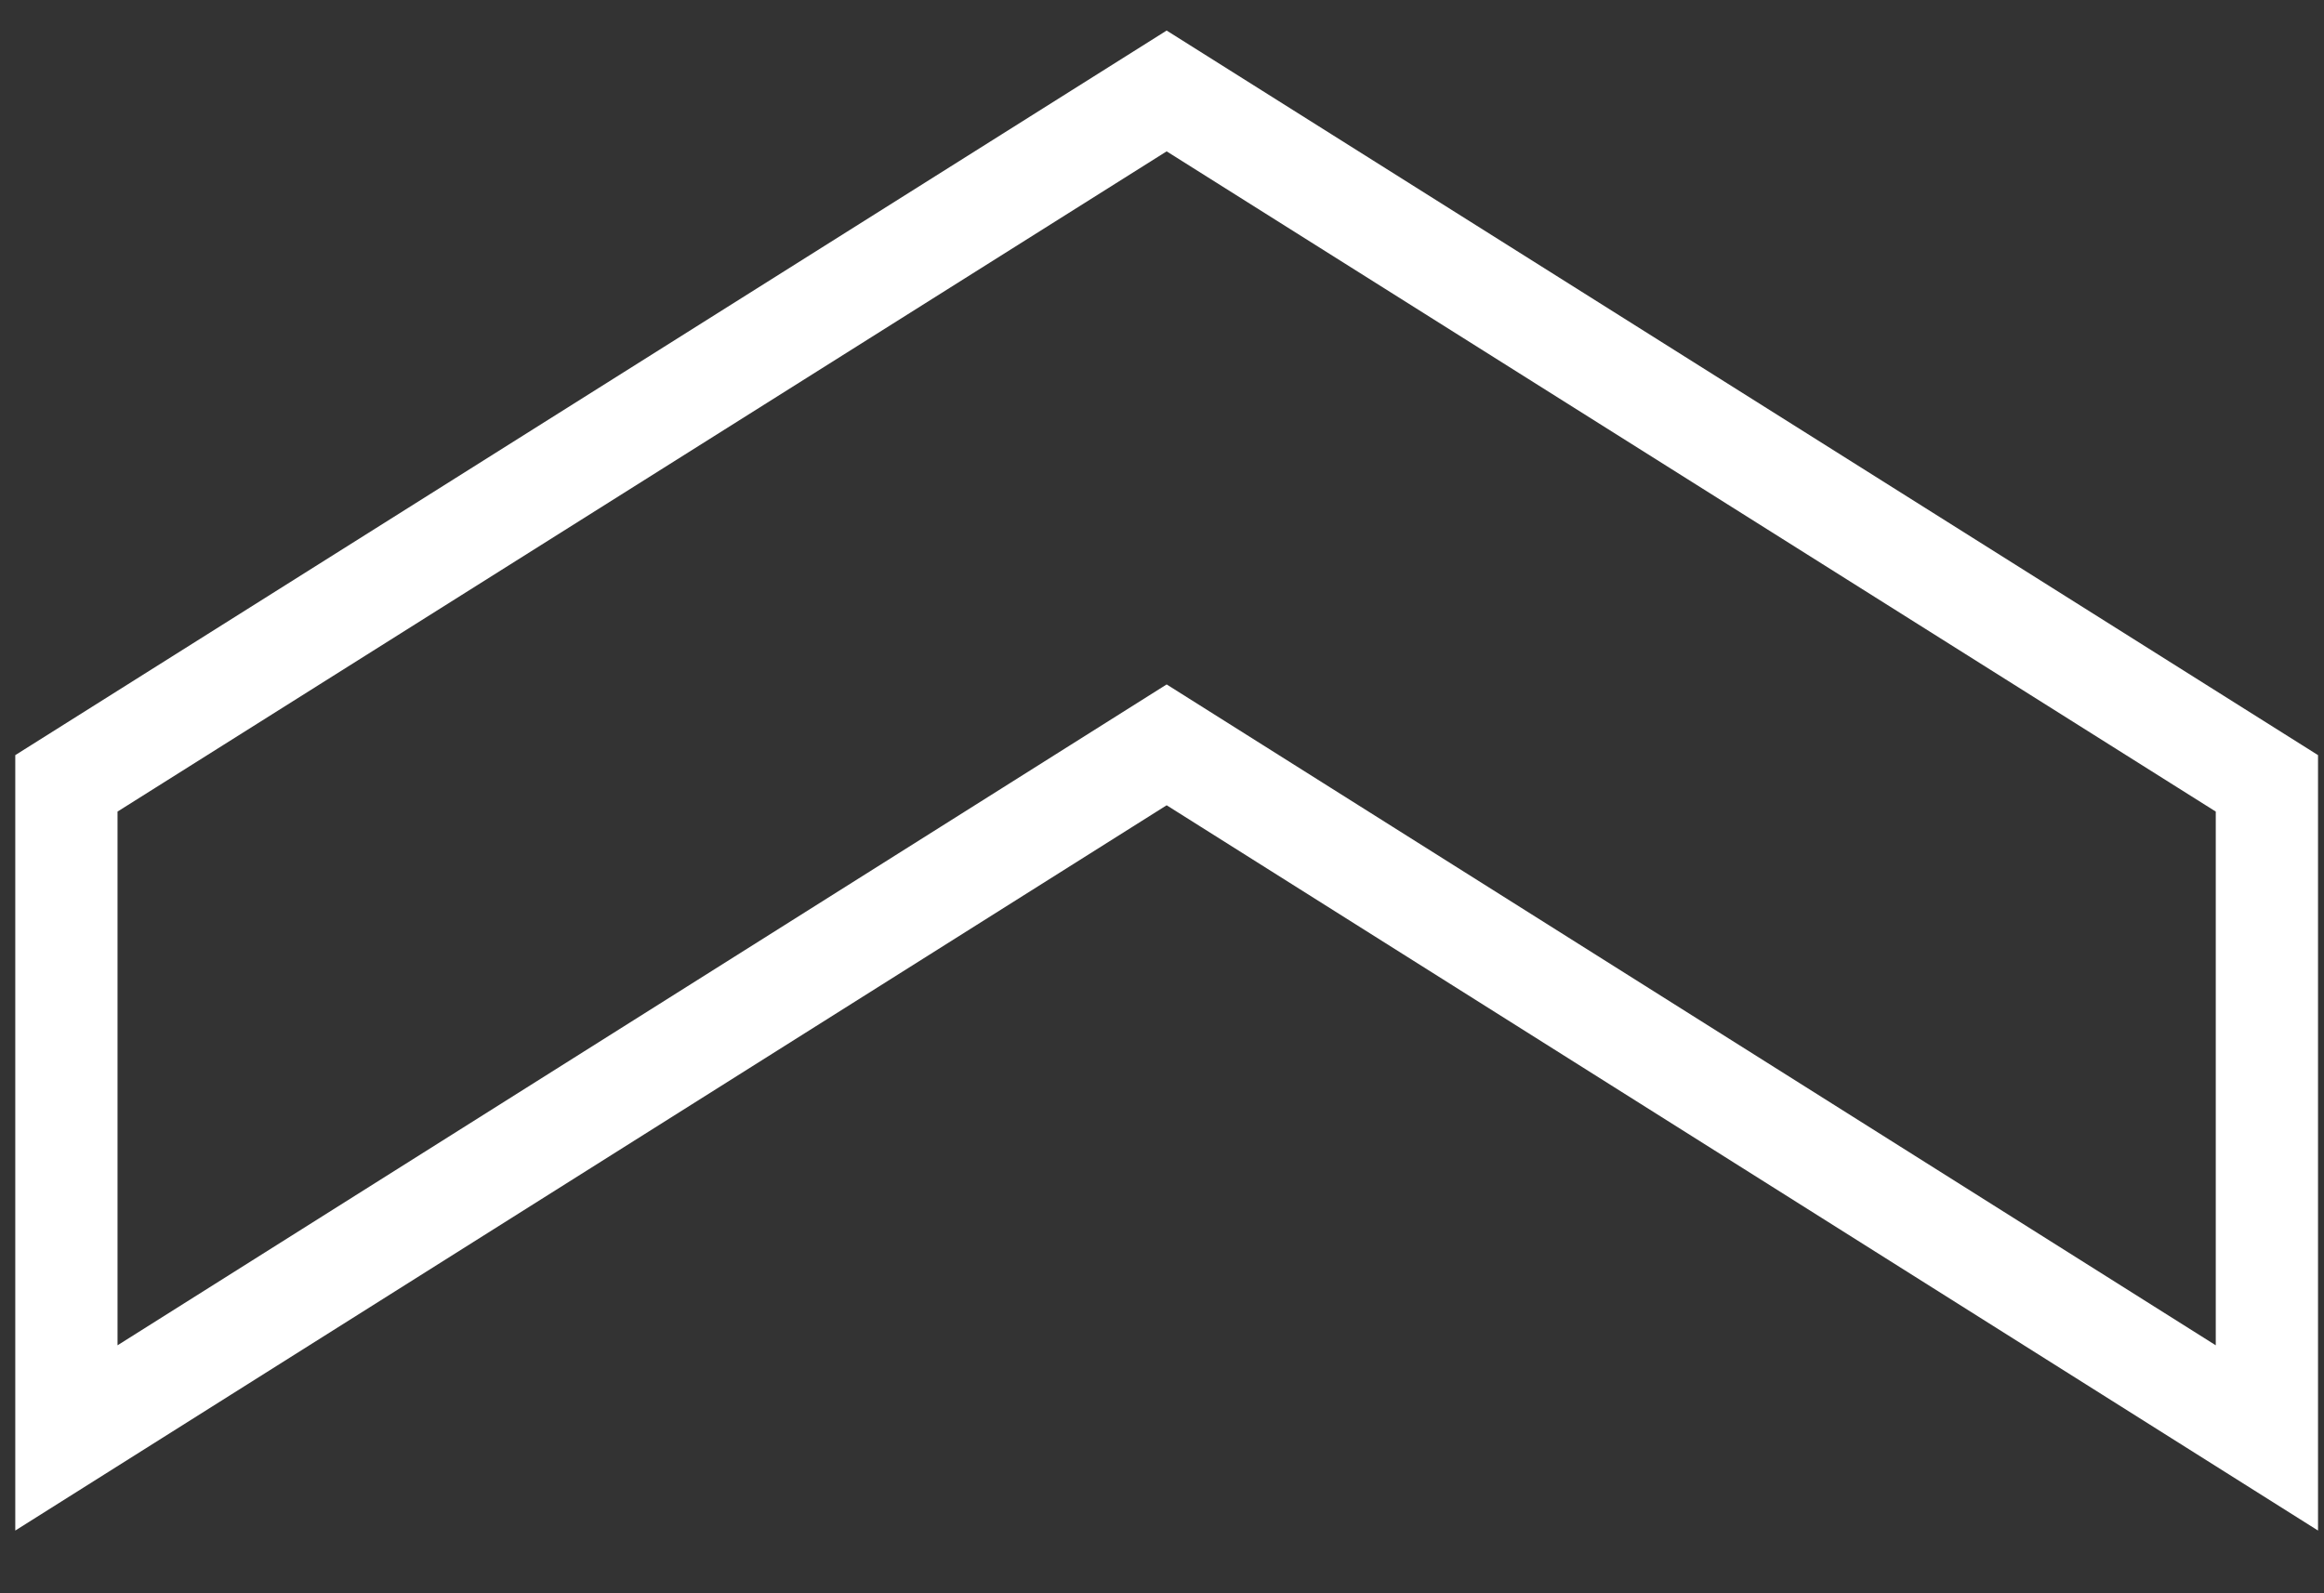<svg width="35" height="24" viewBox="0 0 35 24" fill="none" xmlns="http://www.w3.org/2000/svg">
<rect x="0" y="0" width="35" height="24" fill="#333333" stroke="none"/>
<path d="M17.57 1.37L1 11.8V21.66L17.57 11.22L34.14 21.66V11.8L17.57 1.37Z" stroke="white" stroke-width="1.54" stroke-miterlimit="10"/>
</svg>
